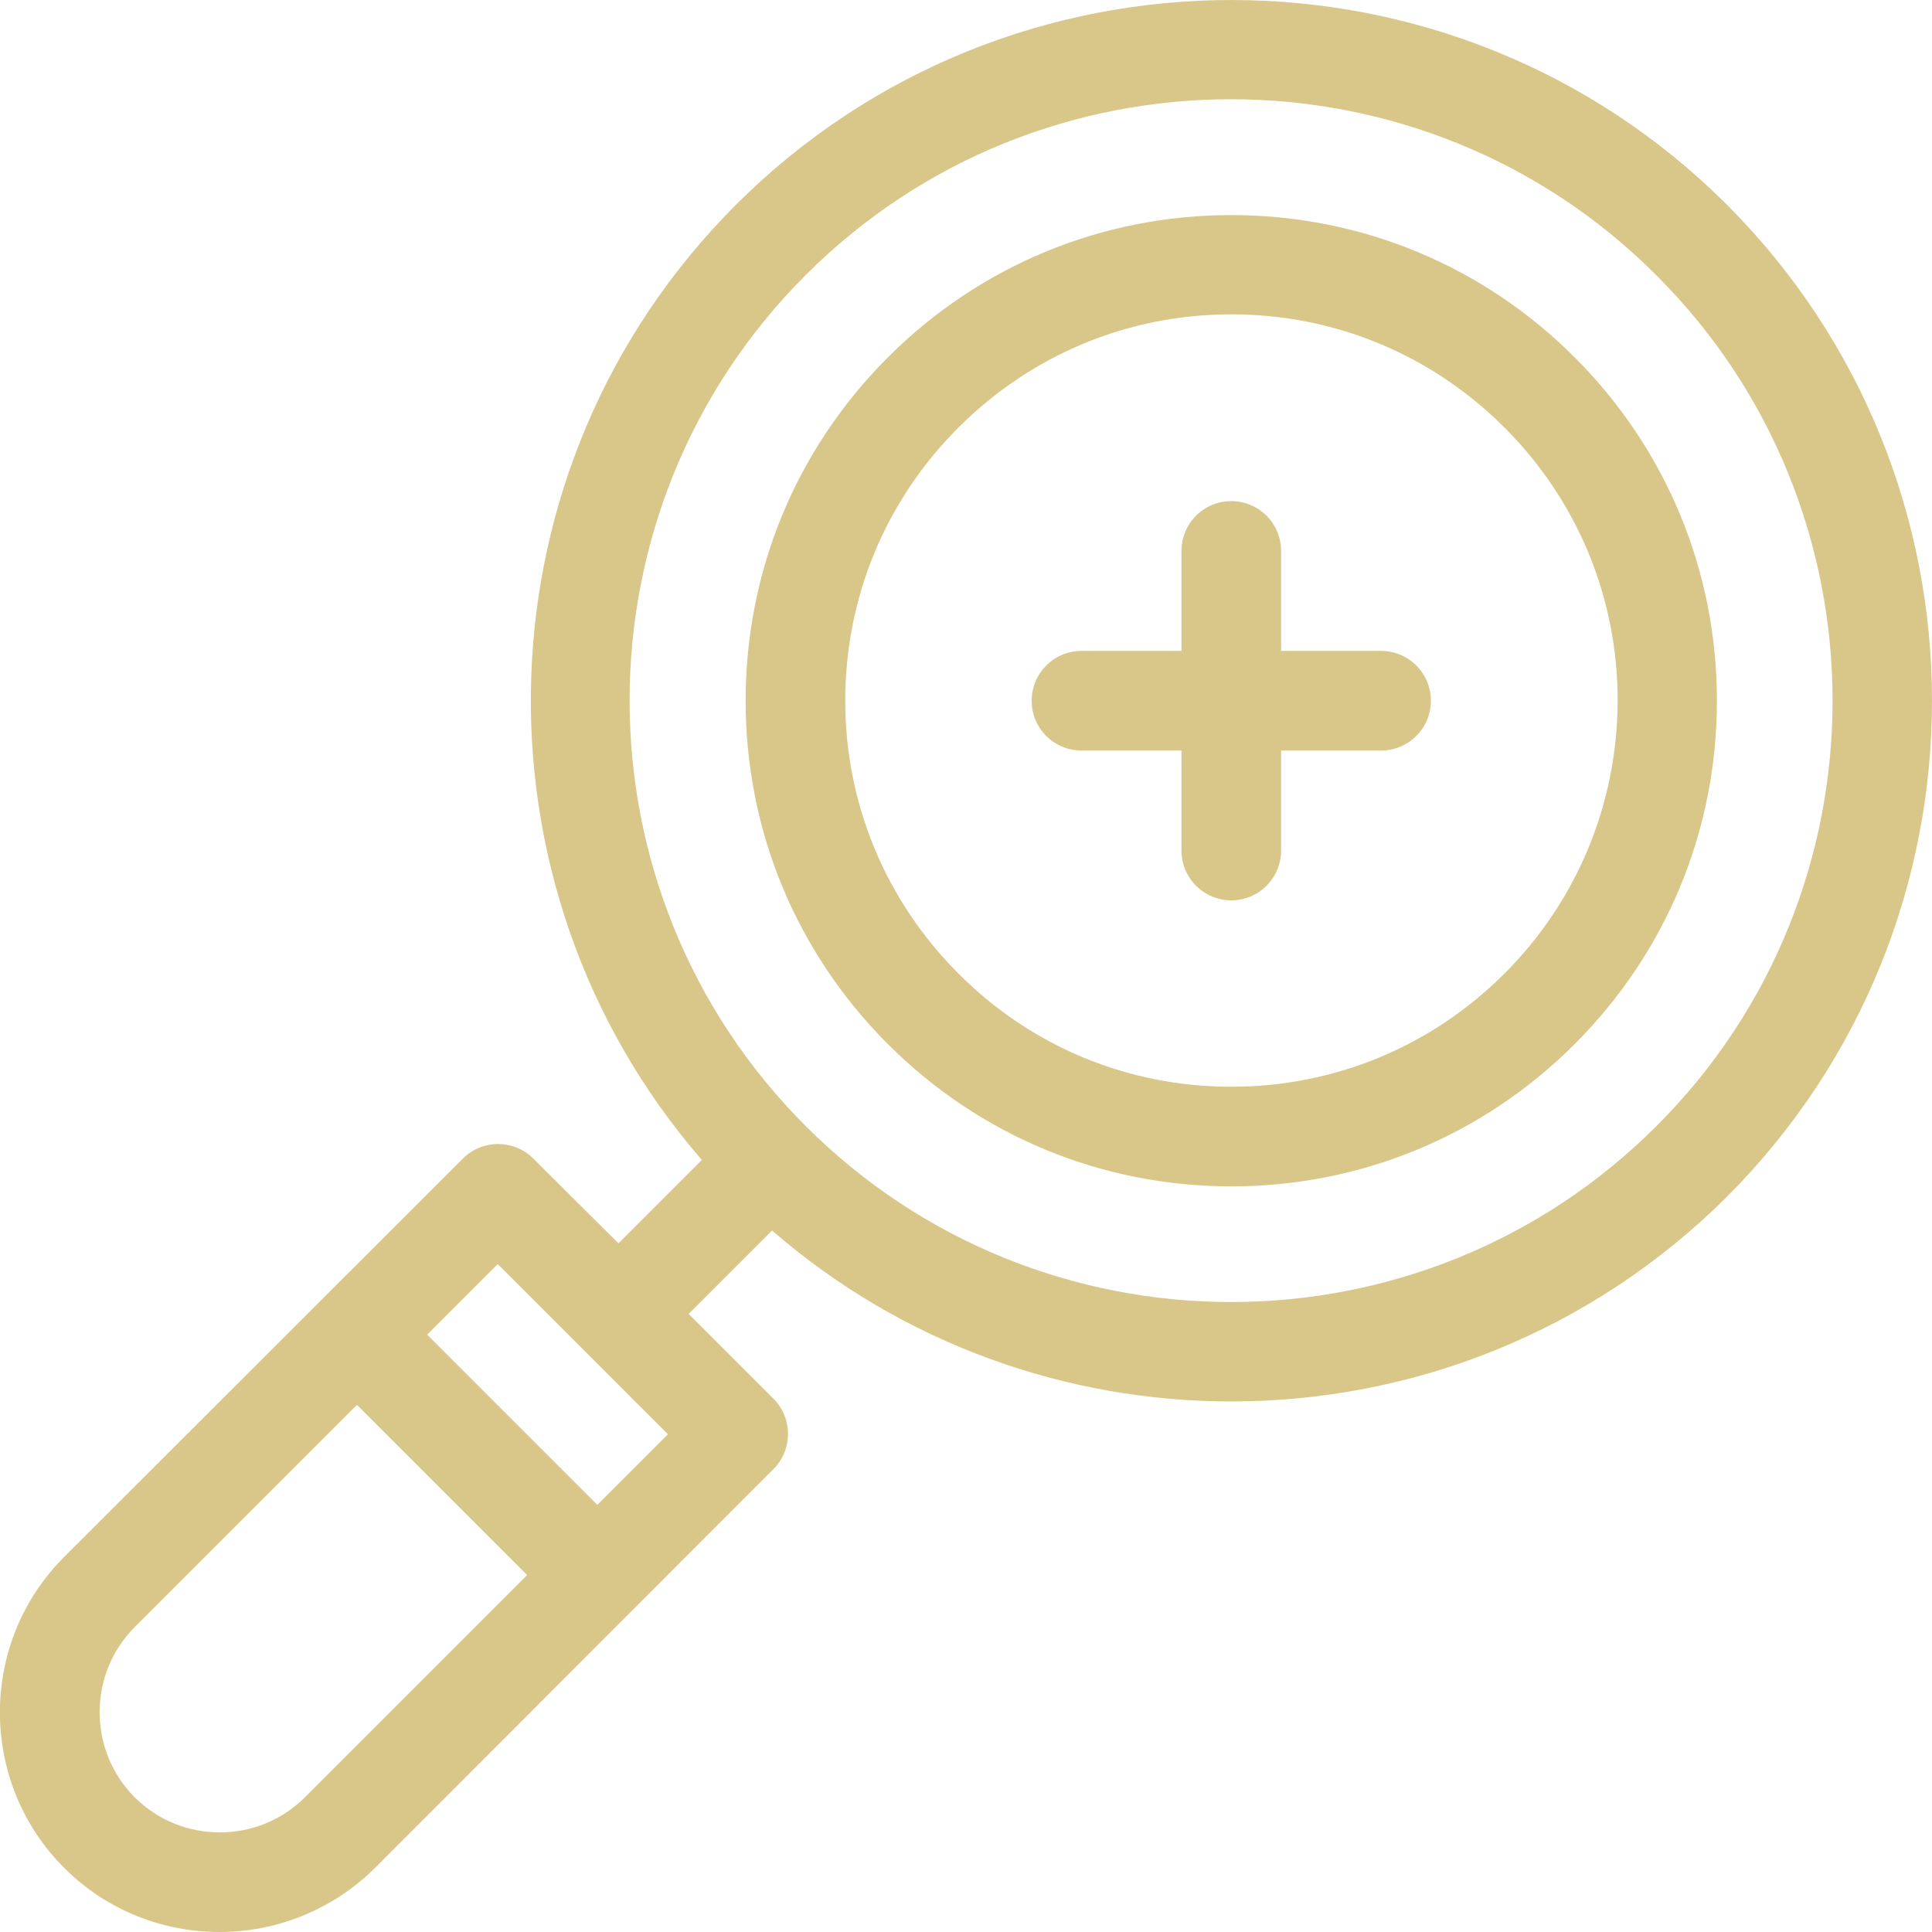 <?xml version="1.0" encoding="utf-8"?>
<!-- Generator: Adobe Illustrator 22.0.0, SVG Export Plug-In . SVG Version: 6.00 Build 0)  -->
<svg version="1.1" id="Layer_1" xmlns="http://www.w3.org/2000/svg" xmlns:xlink="http://www.w3.org/1999/xlink" x="0px" y="0px"
	 viewBox="0 0 512 512" style="enable-background:new 0 0 512 512;" xml:space="preserve">
<g>
	<g>
		<path style="fill:#D9C78A;" d="M457.7,54.3c-72.4-72.4-190.3-72.4-262.7,0c-69.3,69.3-72.3,180.2-9,253.1l-22.1,22.1L141.3,307
			c-5.1-5.1-13.5-5.1-18.6,0L17,412.6c-22.7,22.7-22.7,59.7,0,82.4c11.4,11.4,26.3,17,41.2,17c14.9,0,29.8-5.7,41.2-17L205,389.3
			c5.1-5.1,5.1-13.5,0-18.6l-22.5-22.5l22.1-22.1c34.8,30.2,78.3,45.3,121.7,45.3c47.6,0,95.1-18.1,131.4-54.3
			C530.1,244.6,530.1,126.8,457.7,54.3z M80.8,476.3c-12.4,12.4-32.7,12.4-45.1,0c-12.4-12.4-12.4-32.7,0-45.1l58.9-58.9l45.1,45.1
			L80.8,476.3z M158.3,398.8l-45.1-45.1l18.7-18.7l45.1,45.1L158.3,398.8z M439,298.4c-62.2,62.2-163.3,62.2-225.5,0
			s-62.2-163.3,0-225.5c31.1-31.1,71.9-46.6,112.7-46.6C367.1,26.3,408,41.9,439,73C501.2,135.1,501.2,236.3,439,298.4z"/>
	</g>
</g>
<g>
	<g>
		<path style="fill:#D9C78A;" d="M417.3,94.7C393,70.4,360.7,57,326.3,57c-34.4,0-66.7,13.4-91,37.7s-37.7,56.6-37.7,91
			c0,34.4,13.4,66.7,37.7,91s56.6,37.7,91,37.7c34.4,0,66.7-13.4,91-37.7c24.3-24.3,37.7-56.6,37.7-91
			C455,151.3,441.6,119,417.3,94.7z M398.7,258c-19.3,19.3-45,30-72.4,30c-27.3,0-53-10.6-72.3-30c-19.3-19.3-30-45-30-72.3
			c0-27.3,10.6-53,30-72.4c19.3-19.3,45-30,72.3-30c27.3,0,53,10.6,72.4,30c19.3,19.3,30,45,30,72.4C428.6,213,418,238.7,398.7,258z
			"/>
	</g>
</g>
<g>
	<g>
		<path style="fill:#D9C78A;" d="M366,172.5h-26.5V146c0-7.3-5.9-13.2-13.2-13.2s-13.2,5.9-13.2,13.2v26.5h-26.5
			c-7.3,0-13.2,5.9-13.2,13.2c0,7.3,5.9,13.2,13.2,13.2h26.5v26.5c0,7.3,5.9,13.2,13.2,13.2s13.2-5.9,13.2-13.2v-26.5H366
			c7.3,0,13.2-5.9,13.2-13.2S373.3,172.5,366,172.5z"/>
	</g>
</g>
</svg>
